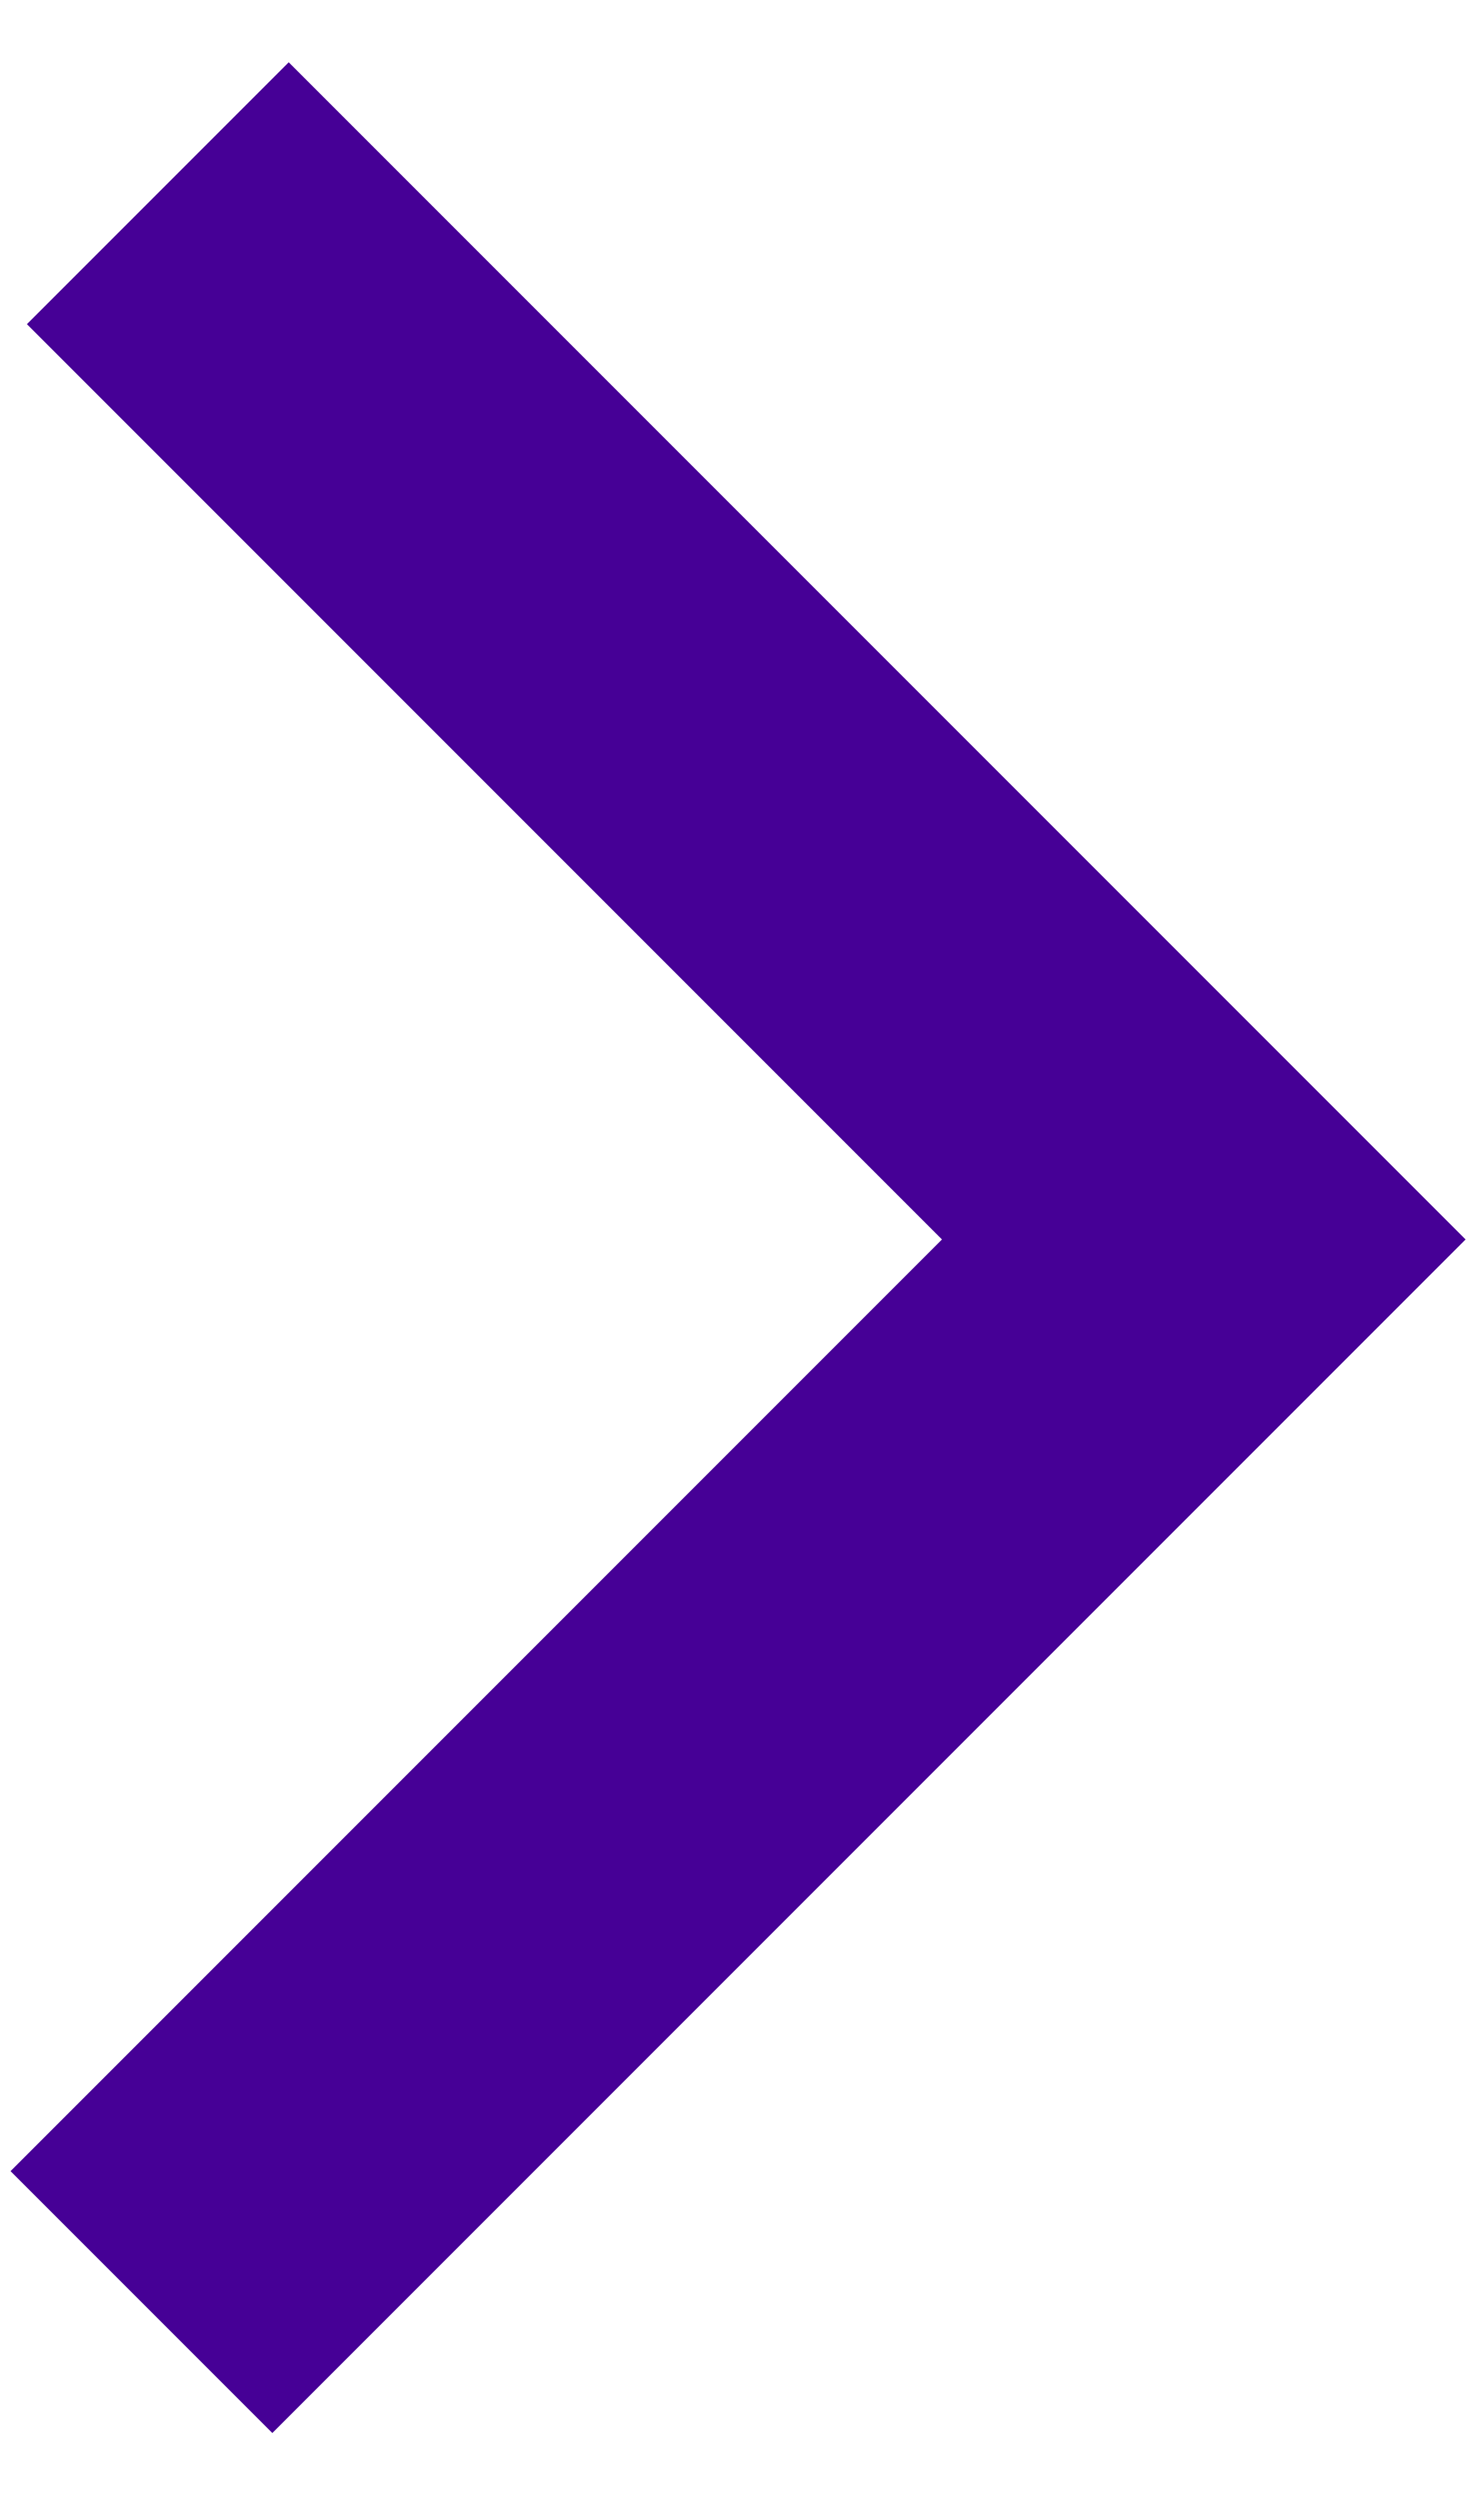 <svg width="16" height="27" viewBox="0 0 16 27" fill="none" xmlns="http://www.w3.org/2000/svg">
<path id="Path 205" d="M1.705 2.087L13.005 13.387L1.528 24.864" stroke="#460096" stroke-width="4"/>
</svg>
